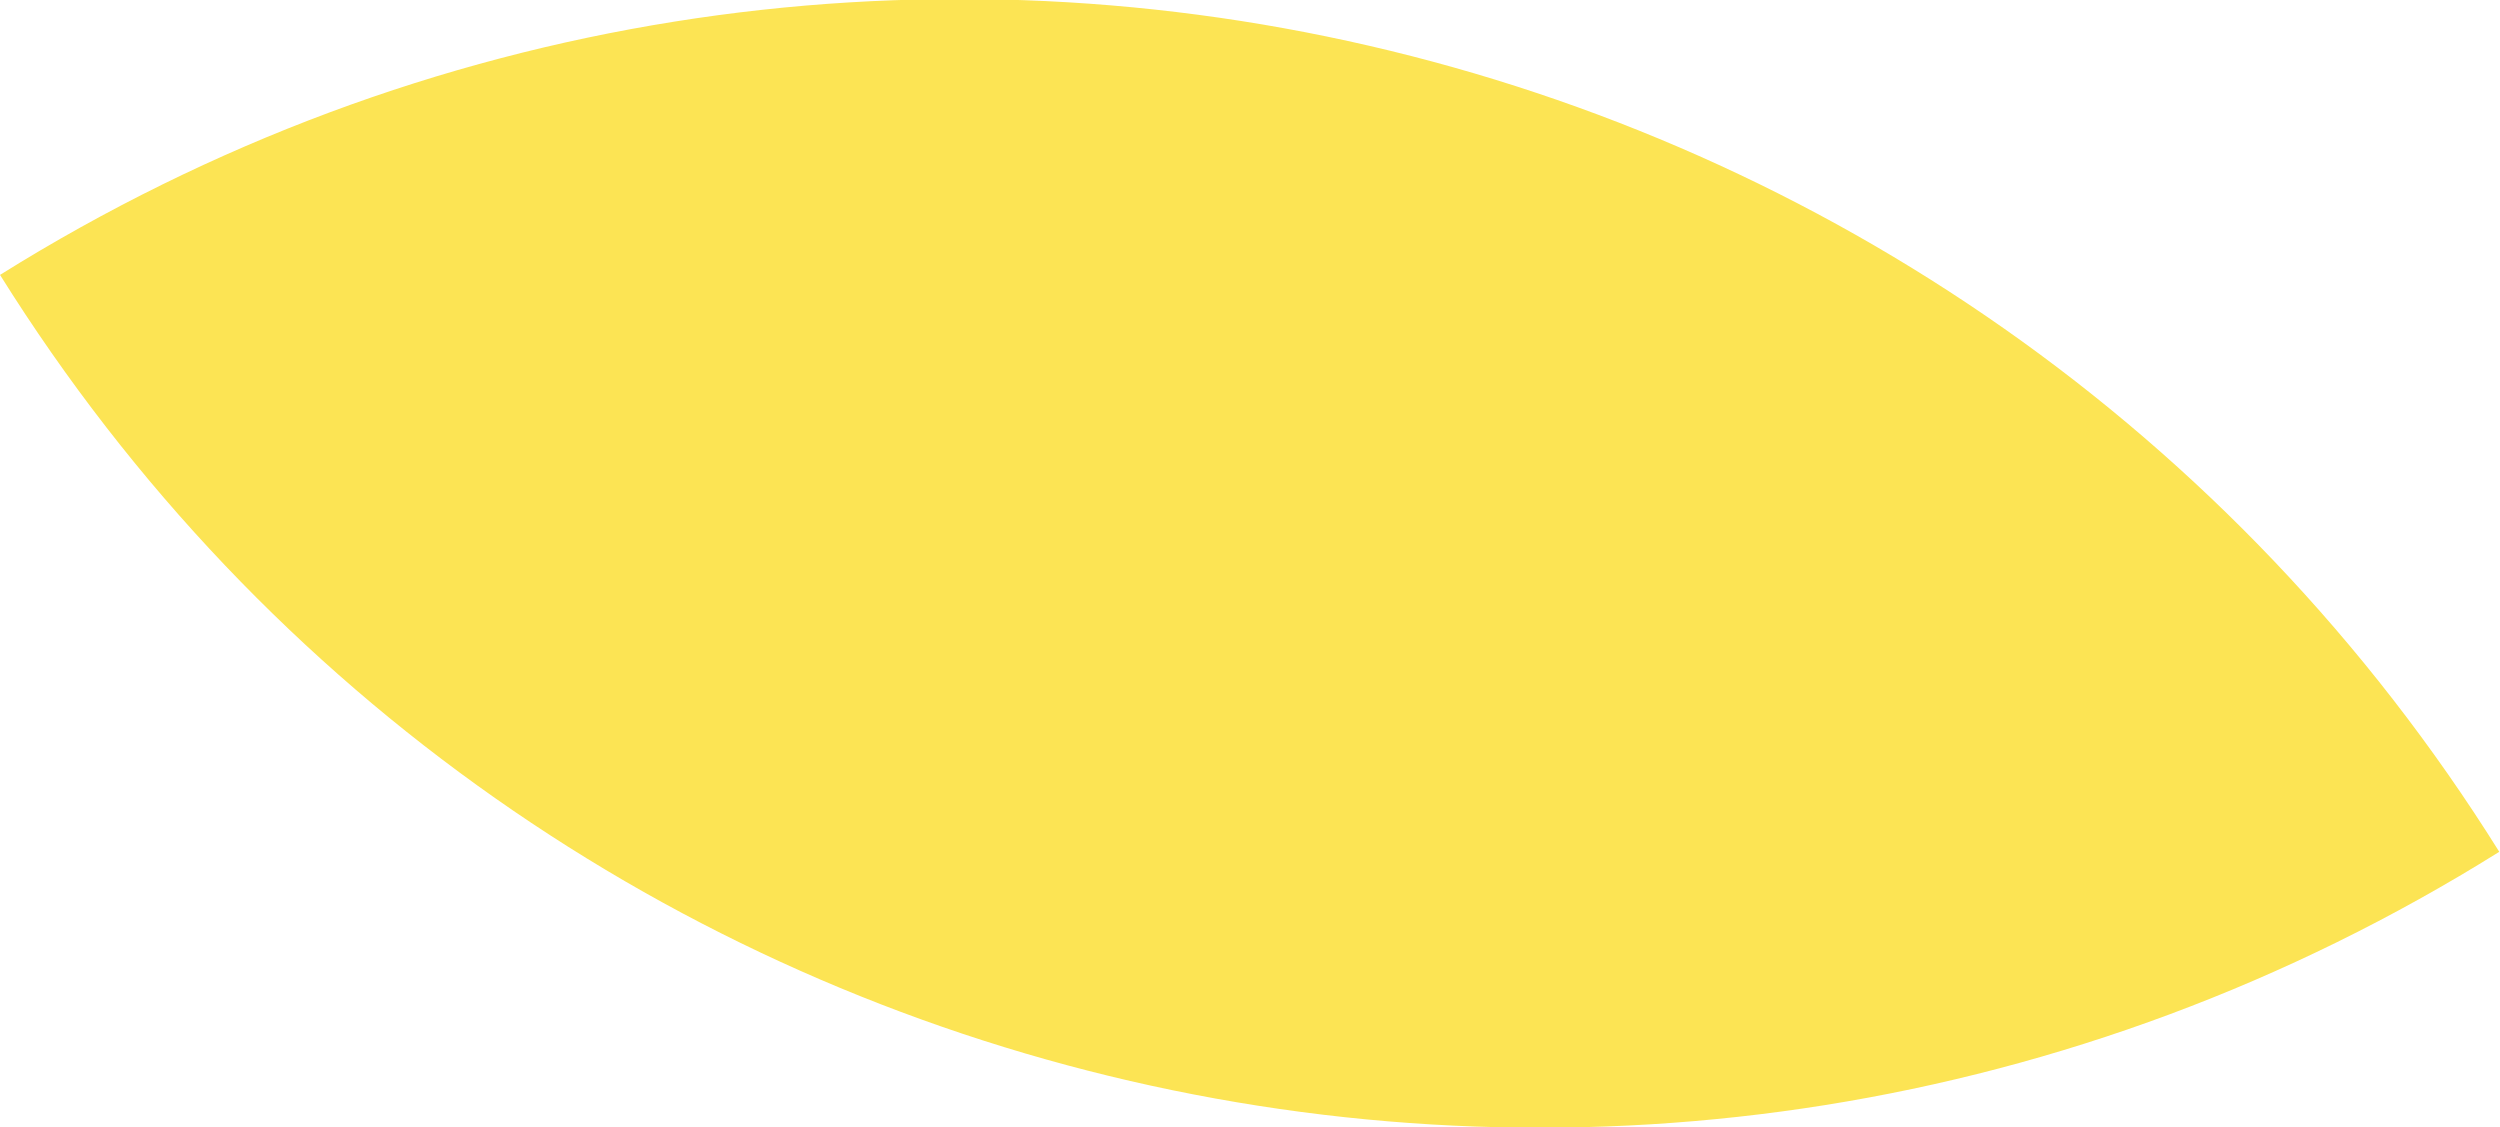 <svg xmlns="http://www.w3.org/2000/svg" width="51" height="23" viewBox="0 0 51 23"><path fill="#FCE454" fill-rule="nonzero" d="M0 5.607c10.83 17.33 33.656 22.6 50.985 11.77C40.156.049 17.329-5.221 0 5.608"></path></svg>